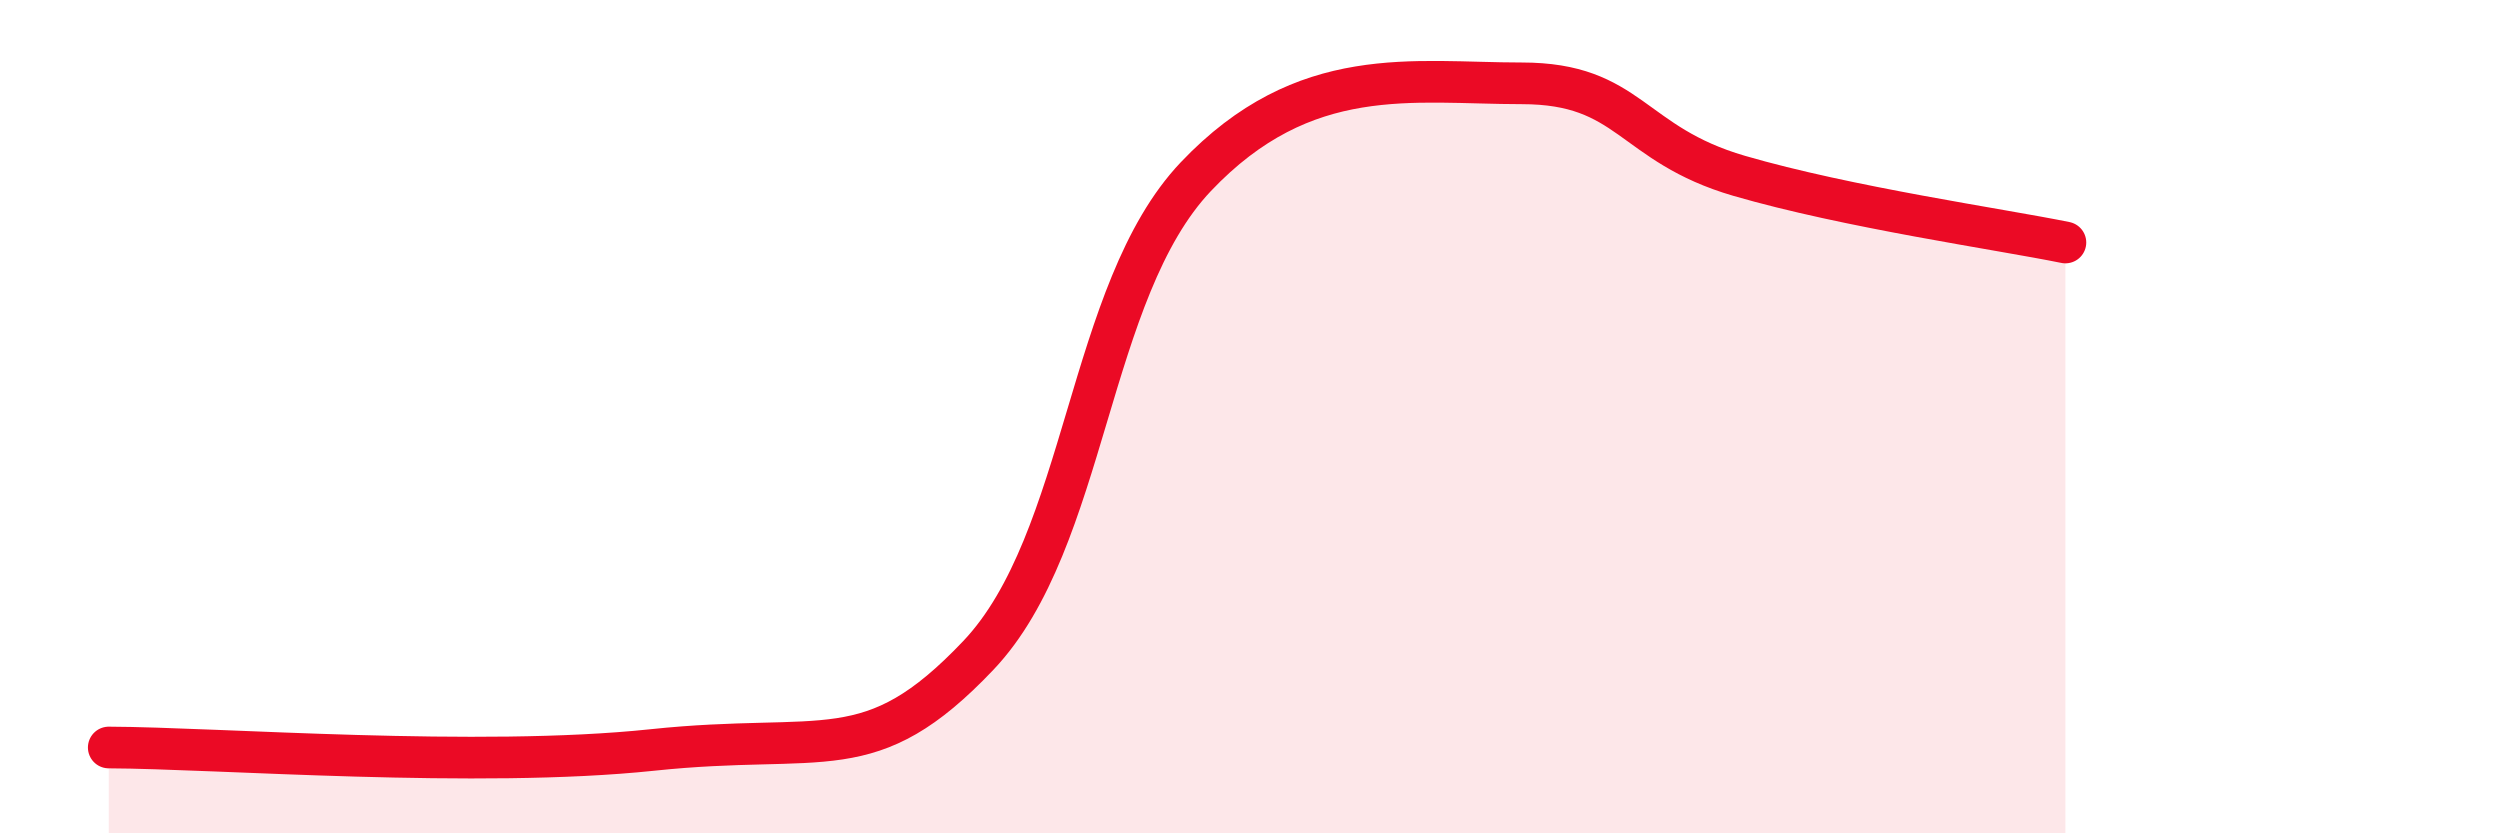 
    <svg width="60" height="20" viewBox="0 0 60 20" xmlns="http://www.w3.org/2000/svg">
      <path
        d="M 2.61,17.94 C 5.22,17.95 11.48,18.44 15.65,18 C 19.82,17.56 20.87,18.48 23.48,15.73 C 26.09,12.98 26.09,6.99 28.7,4.24 C 31.31,1.49 33.91,2 36.52,2 C 39.13,2 39.13,3.46 41.74,4.22 C 44.35,4.98 48,5.5 49.57,5.82L49.57 20L2.61 20Z"
        fill="#EB0A25"
        opacity="0.1"
        stroke-linecap="round"
        stroke-linejoin="round"
      />
      <path
        d="M 2.61,17.94 C 5.22,17.95 11.48,18.44 15.65,18 C 19.82,17.56 20.87,18.48 23.48,15.73 C 26.09,12.98 26.09,6.99 28.7,4.24 C 31.31,1.49 33.91,2 36.52,2 C 39.13,2 39.13,3.46 41.74,4.22 C 44.35,4.98 48,5.5 49.57,5.82"
        stroke="#EB0A25"
        stroke-width="1"
        fill="none"
        stroke-linecap="round"
        stroke-linejoin="round"
      />
    </svg>
  